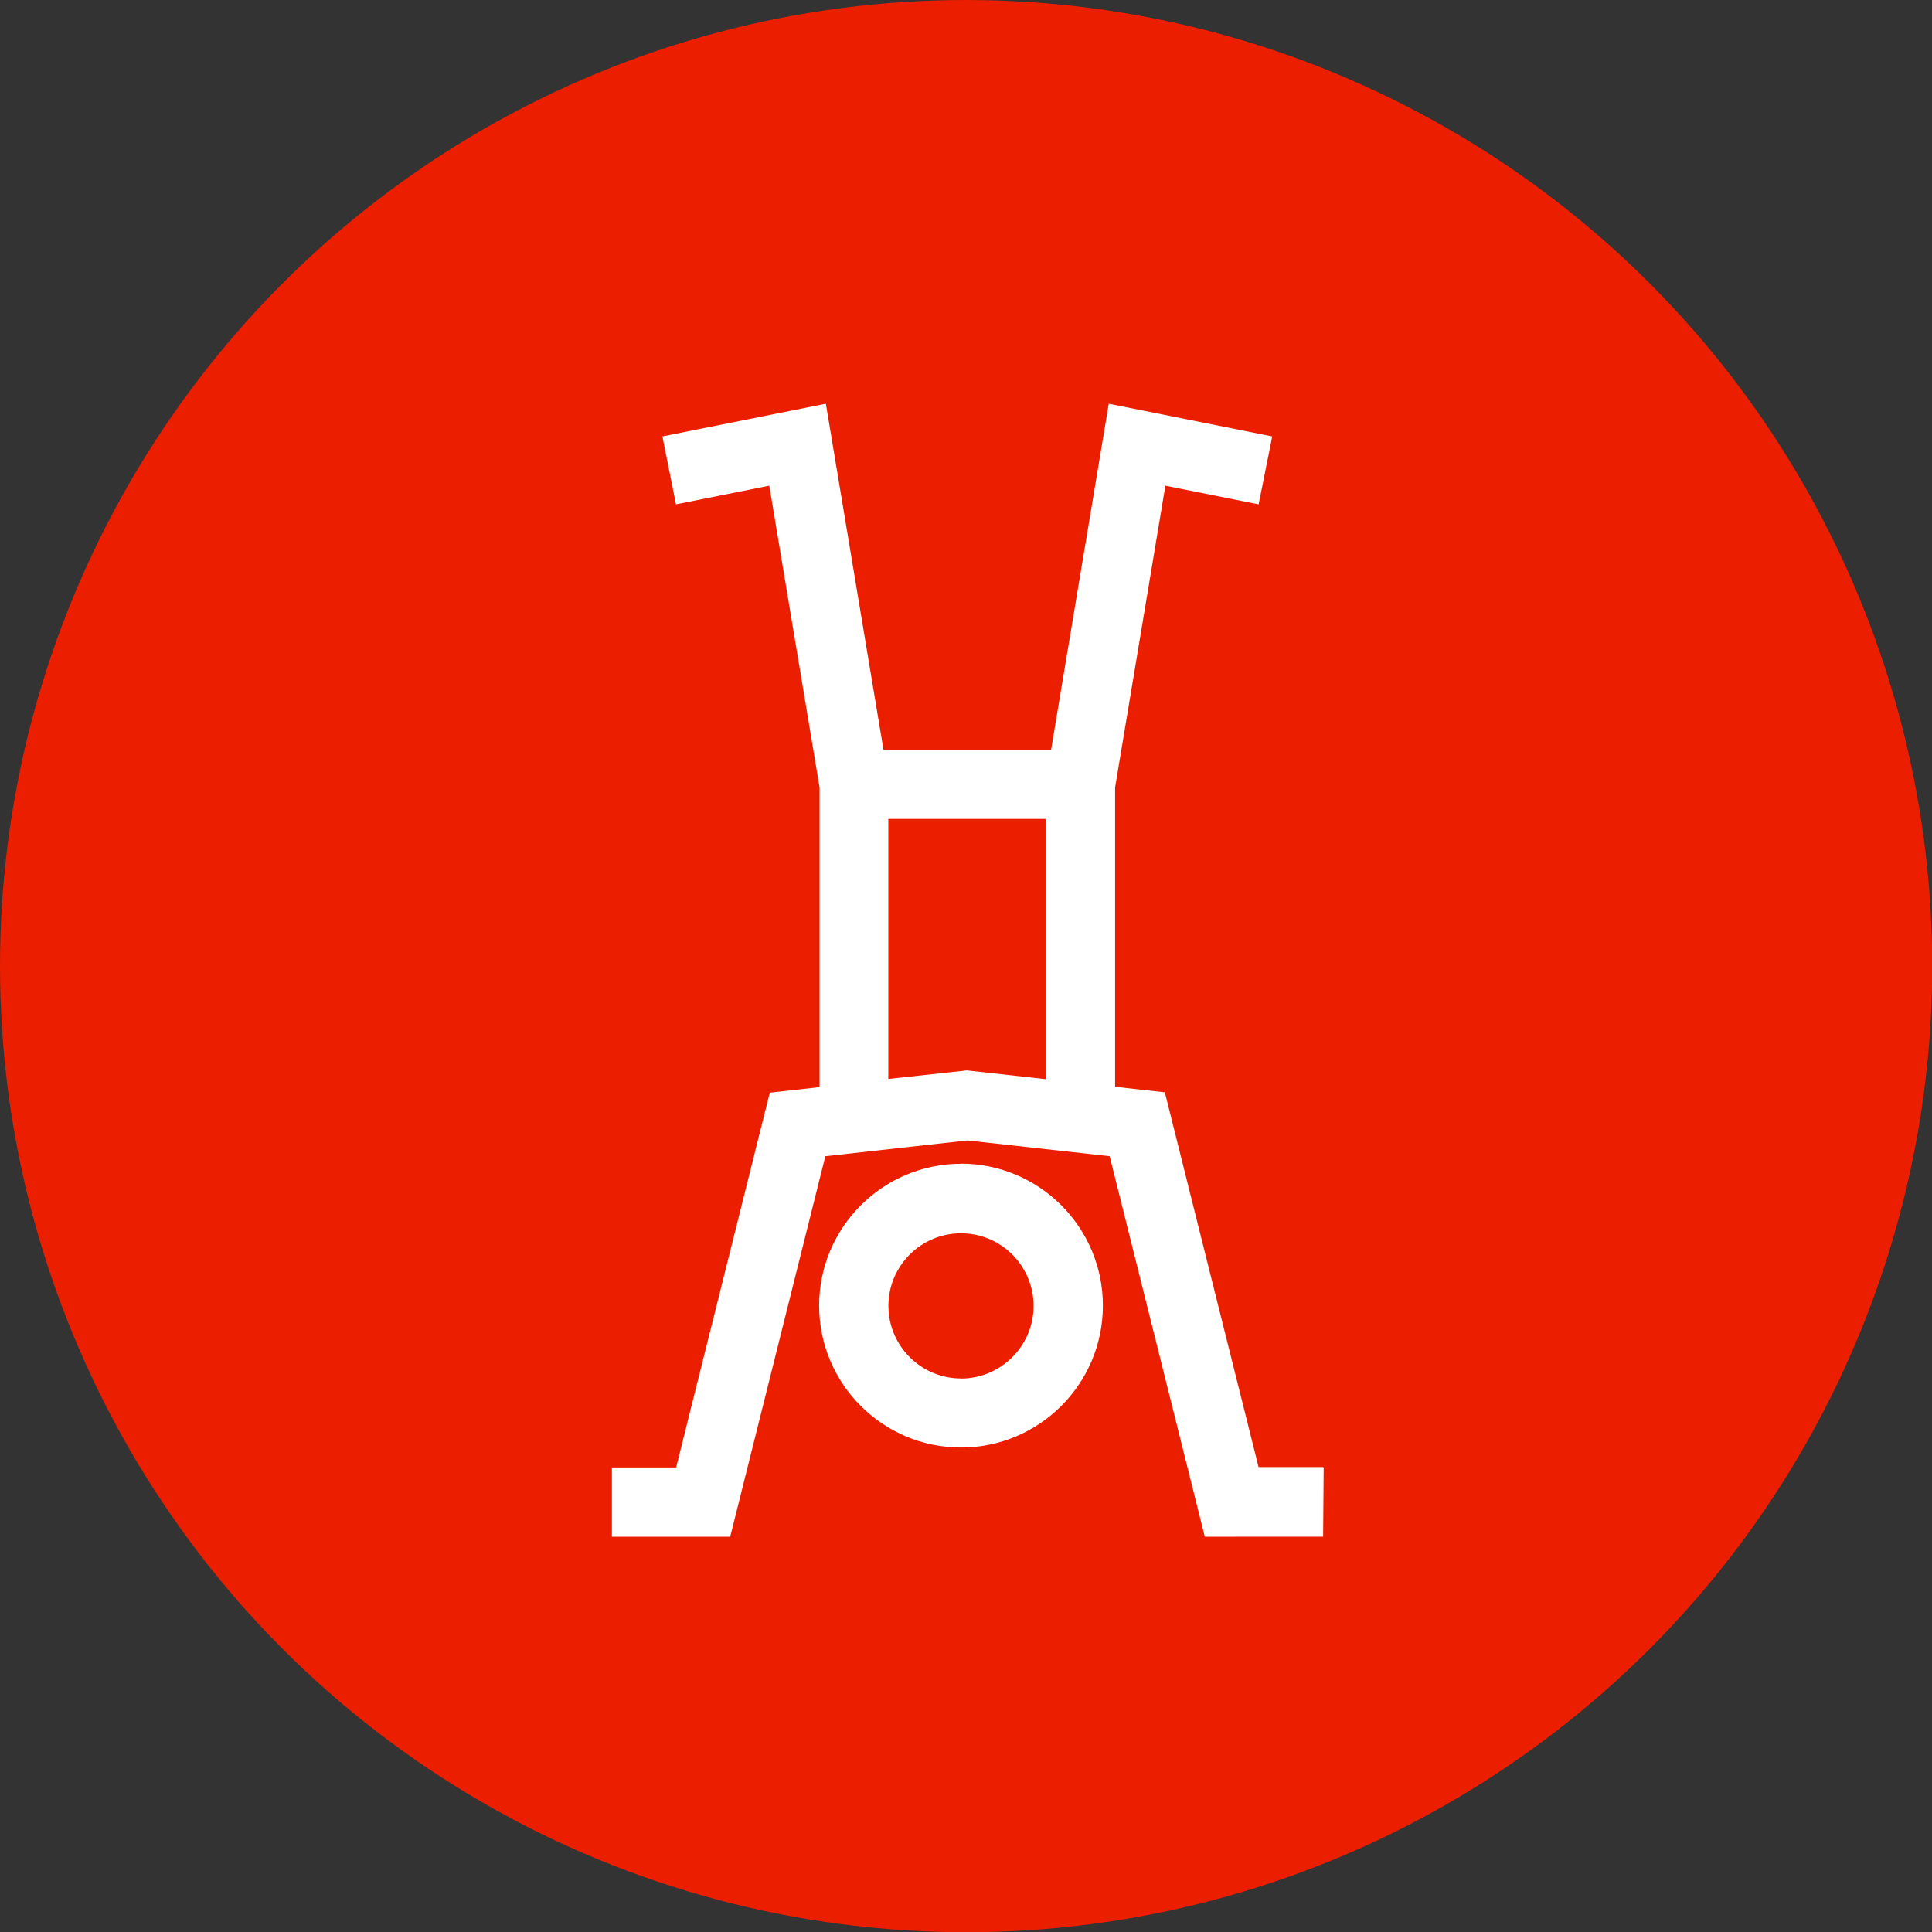 <svg xmlns:rdf="http://www.w3.org/1999/02/22-rdf-syntax-ns#" xmlns="http://www.w3.org/2000/svg" enable-background="new 0 0 340.158 340.158" xml:space="preserve" height="340.2px" viewBox="0 0 340.158 340.158" width="340.2px" version="1.1" y="0px" x="0px" xmlns:cc="http://creativecommons.org/ns#" xmlns:dc="http://purl.org/dc/elements/1.1/"><rect x="0" y="0" width="340.158" height="340.158" fill="#333333" stroke="none"/><circle cy="170.1" cx="170.1" r="170.1" fill="#EB1E00"/><g fill="#fff"><path d="m169.2 204.9c-13.77 0-24.98 11.2-24.98 24.98 0 13.77 11.2 24.98 24.98 24.98 13.77 0 24.98-11.2 24.98-24.98 0-13.8-11.2-25-25-25zm0 37.8c-7.047 0-12.78-5.73-12.78-12.78 0-7.047 5.733-12.78 12.78-12.78 7.046 0 12.78 5.731 12.78 12.78 0 7.1-5.8 12.8-12.8 12.8z"/><path d="m232.9 258.3l-11.31 0.002-16.5-65.98-8.762-0.977v-52.7l8.854-53.13 16.42 3.283 2.394-11.96-28.78-5.752-10.16 60.95h-29.5l-10.15-60.95-28.78 5.752 2.392 11.96 16.43-3.283 8.854 53.15v52.74l-8.767 0.977-16.49 65.98h-11.31v12.2h20.83l16.75-66.99 25.03-2.778 25.03 2.778 16.75 66.99 20.83-0.002 0.1-12.2zm-76.5-68.3v-45.82h27.69v45.82l-13.85-1.538-13.8 1.5z"/></g></svg>
